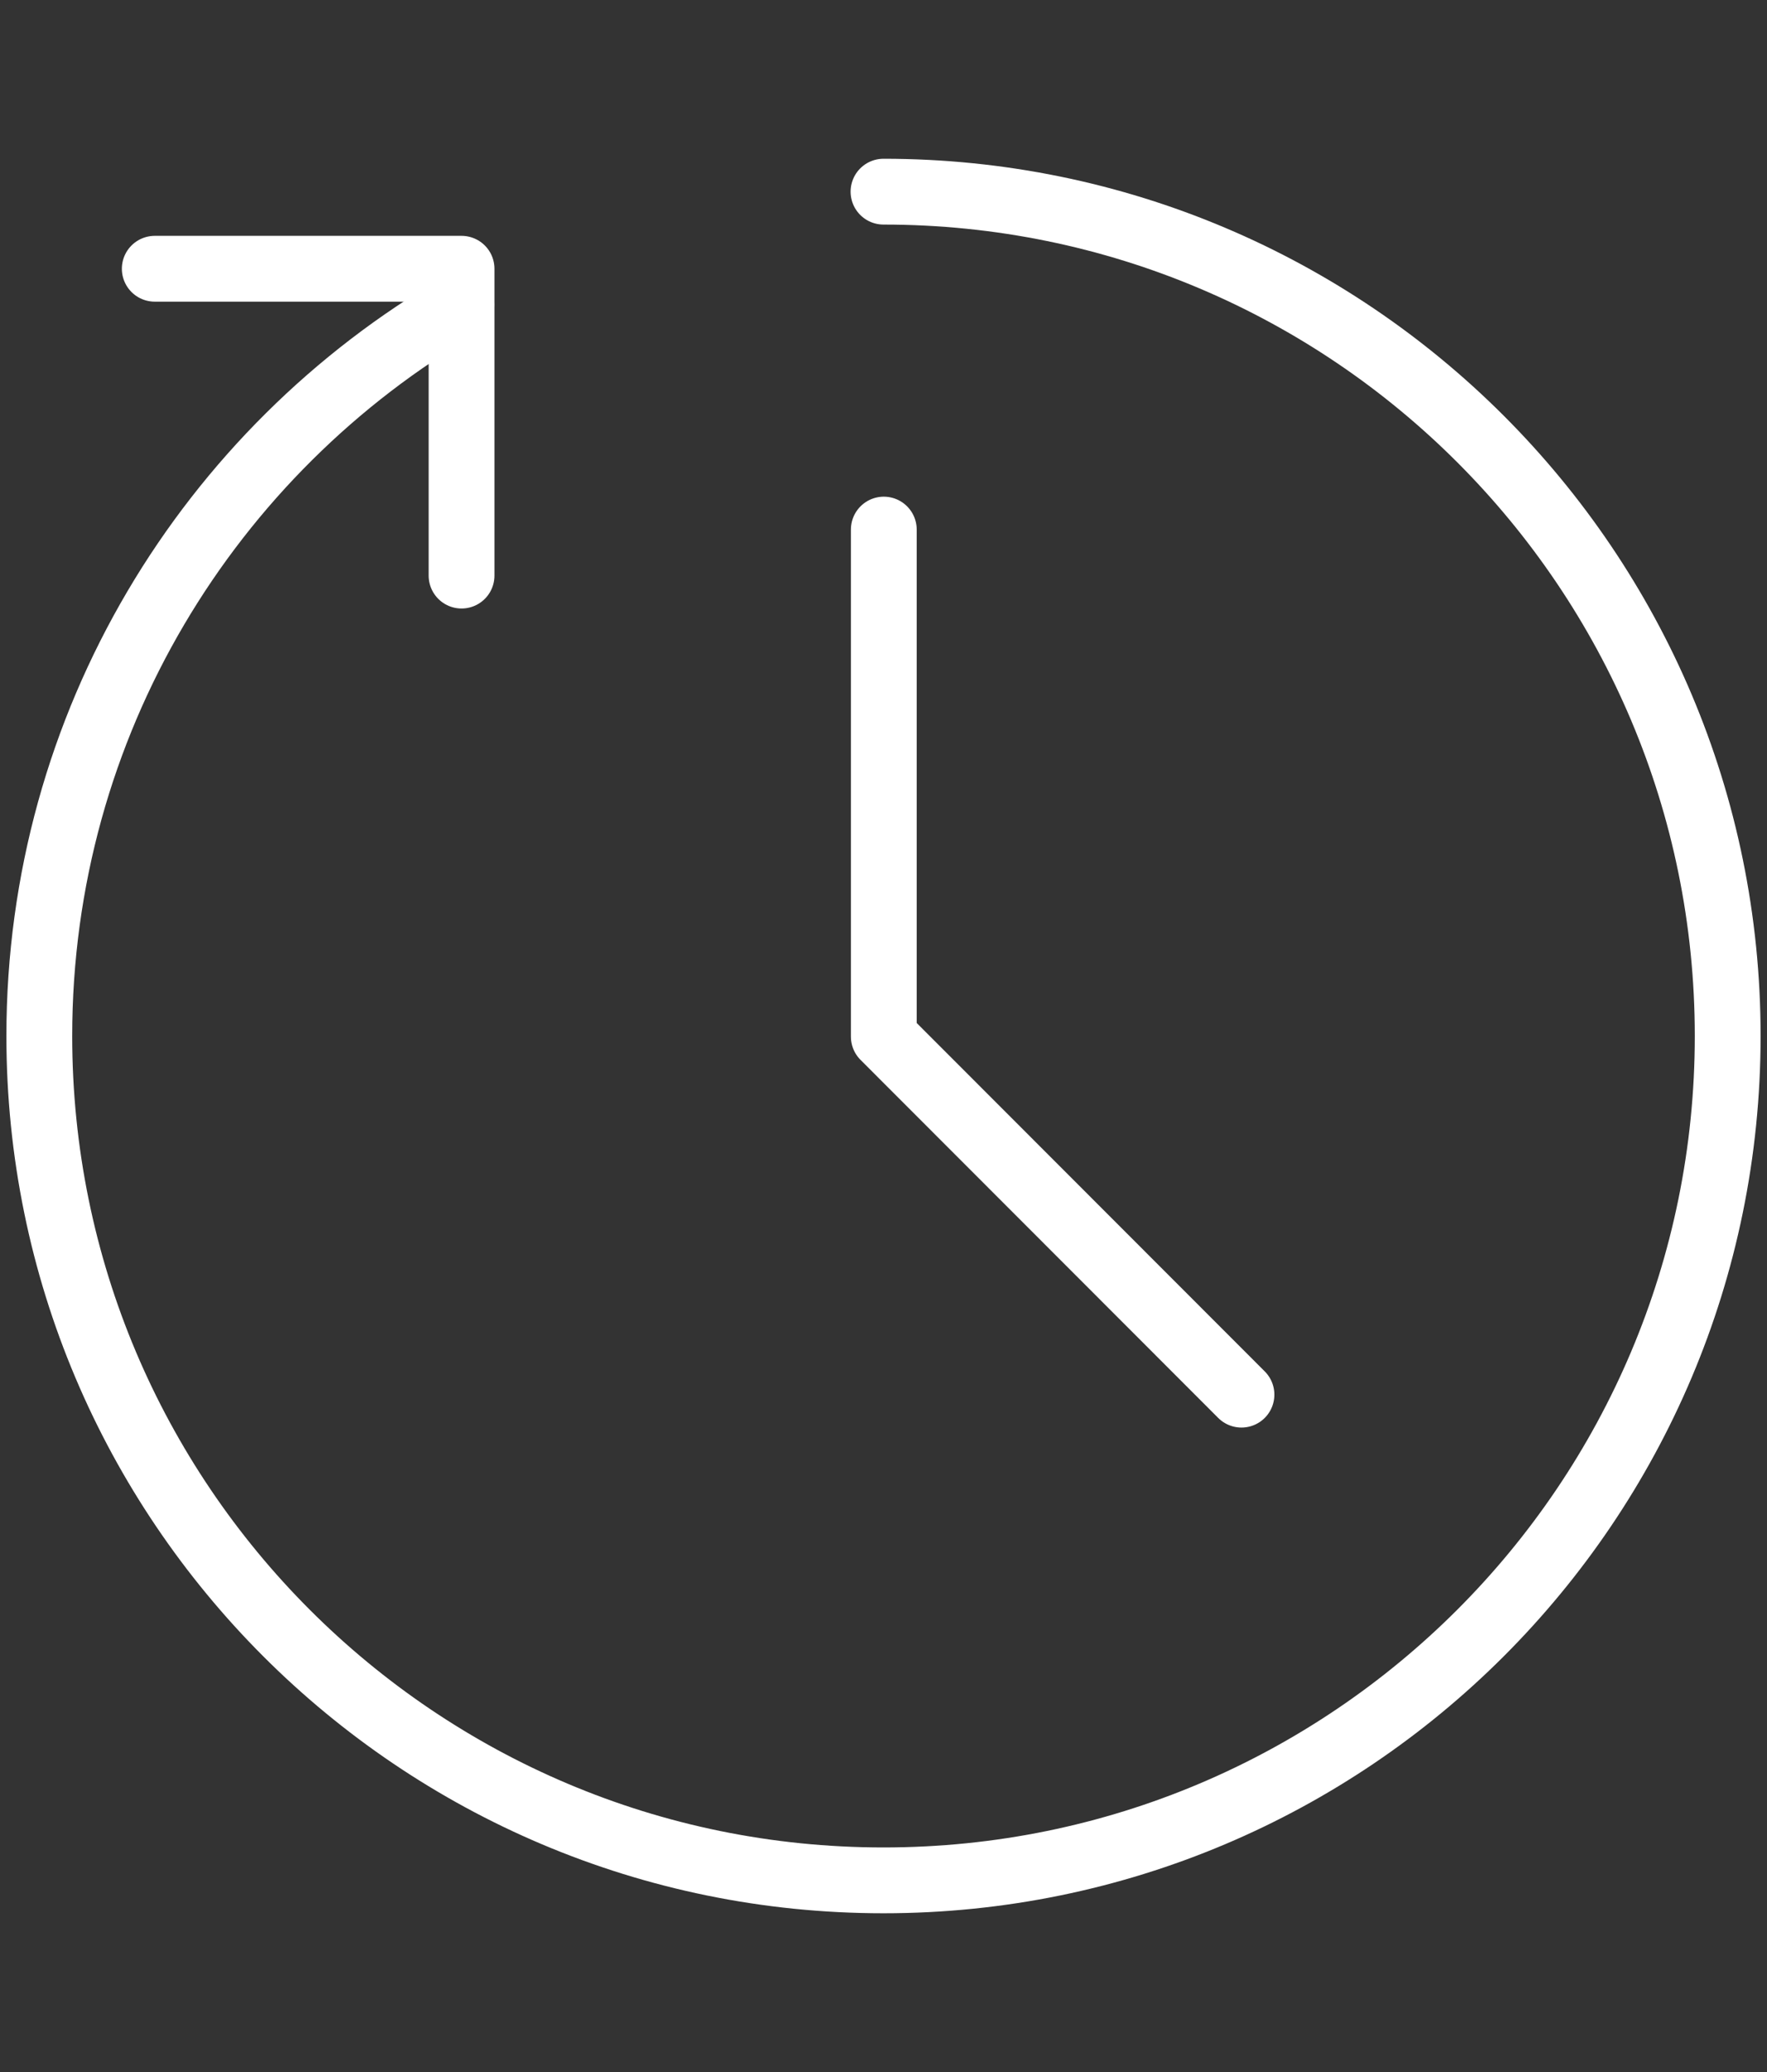 <svg id="_レイヤー_2" data-name="レイヤー 2" xmlns="http://www.w3.org/2000/svg" viewBox="0 0 58 68"><rect x="0" y="0" width="58" height="68" fill="#333333" stroke="none"/><defs><clipPath id="clippath"><path fill="none" stroke-width="0" d="M0 0h58v68H0z"/></clipPath><style>.cls-3{fill:none;stroke:#fff;stroke-linecap:round;stroke-linejoin:round;stroke-width:2.16px}</style></defs><g clip-path="url(#clippath)" id="design"><path class="cls-3" d="M15.15 18.89V8.82H5.08"/><path class="cls-3" d="M15.14 10C6.87 14.79 1.29 23.75 1.29 34c0 15.3 12.4 27.71 27.71 27.71 15.3 0 27.71-12.4 27.71-27.71 0-15.3-12.4-27.71-27.71-27.71"/><path class="cls-3" d="M29.01 17.38v16.64l11.74 11.75"/></g></svg>